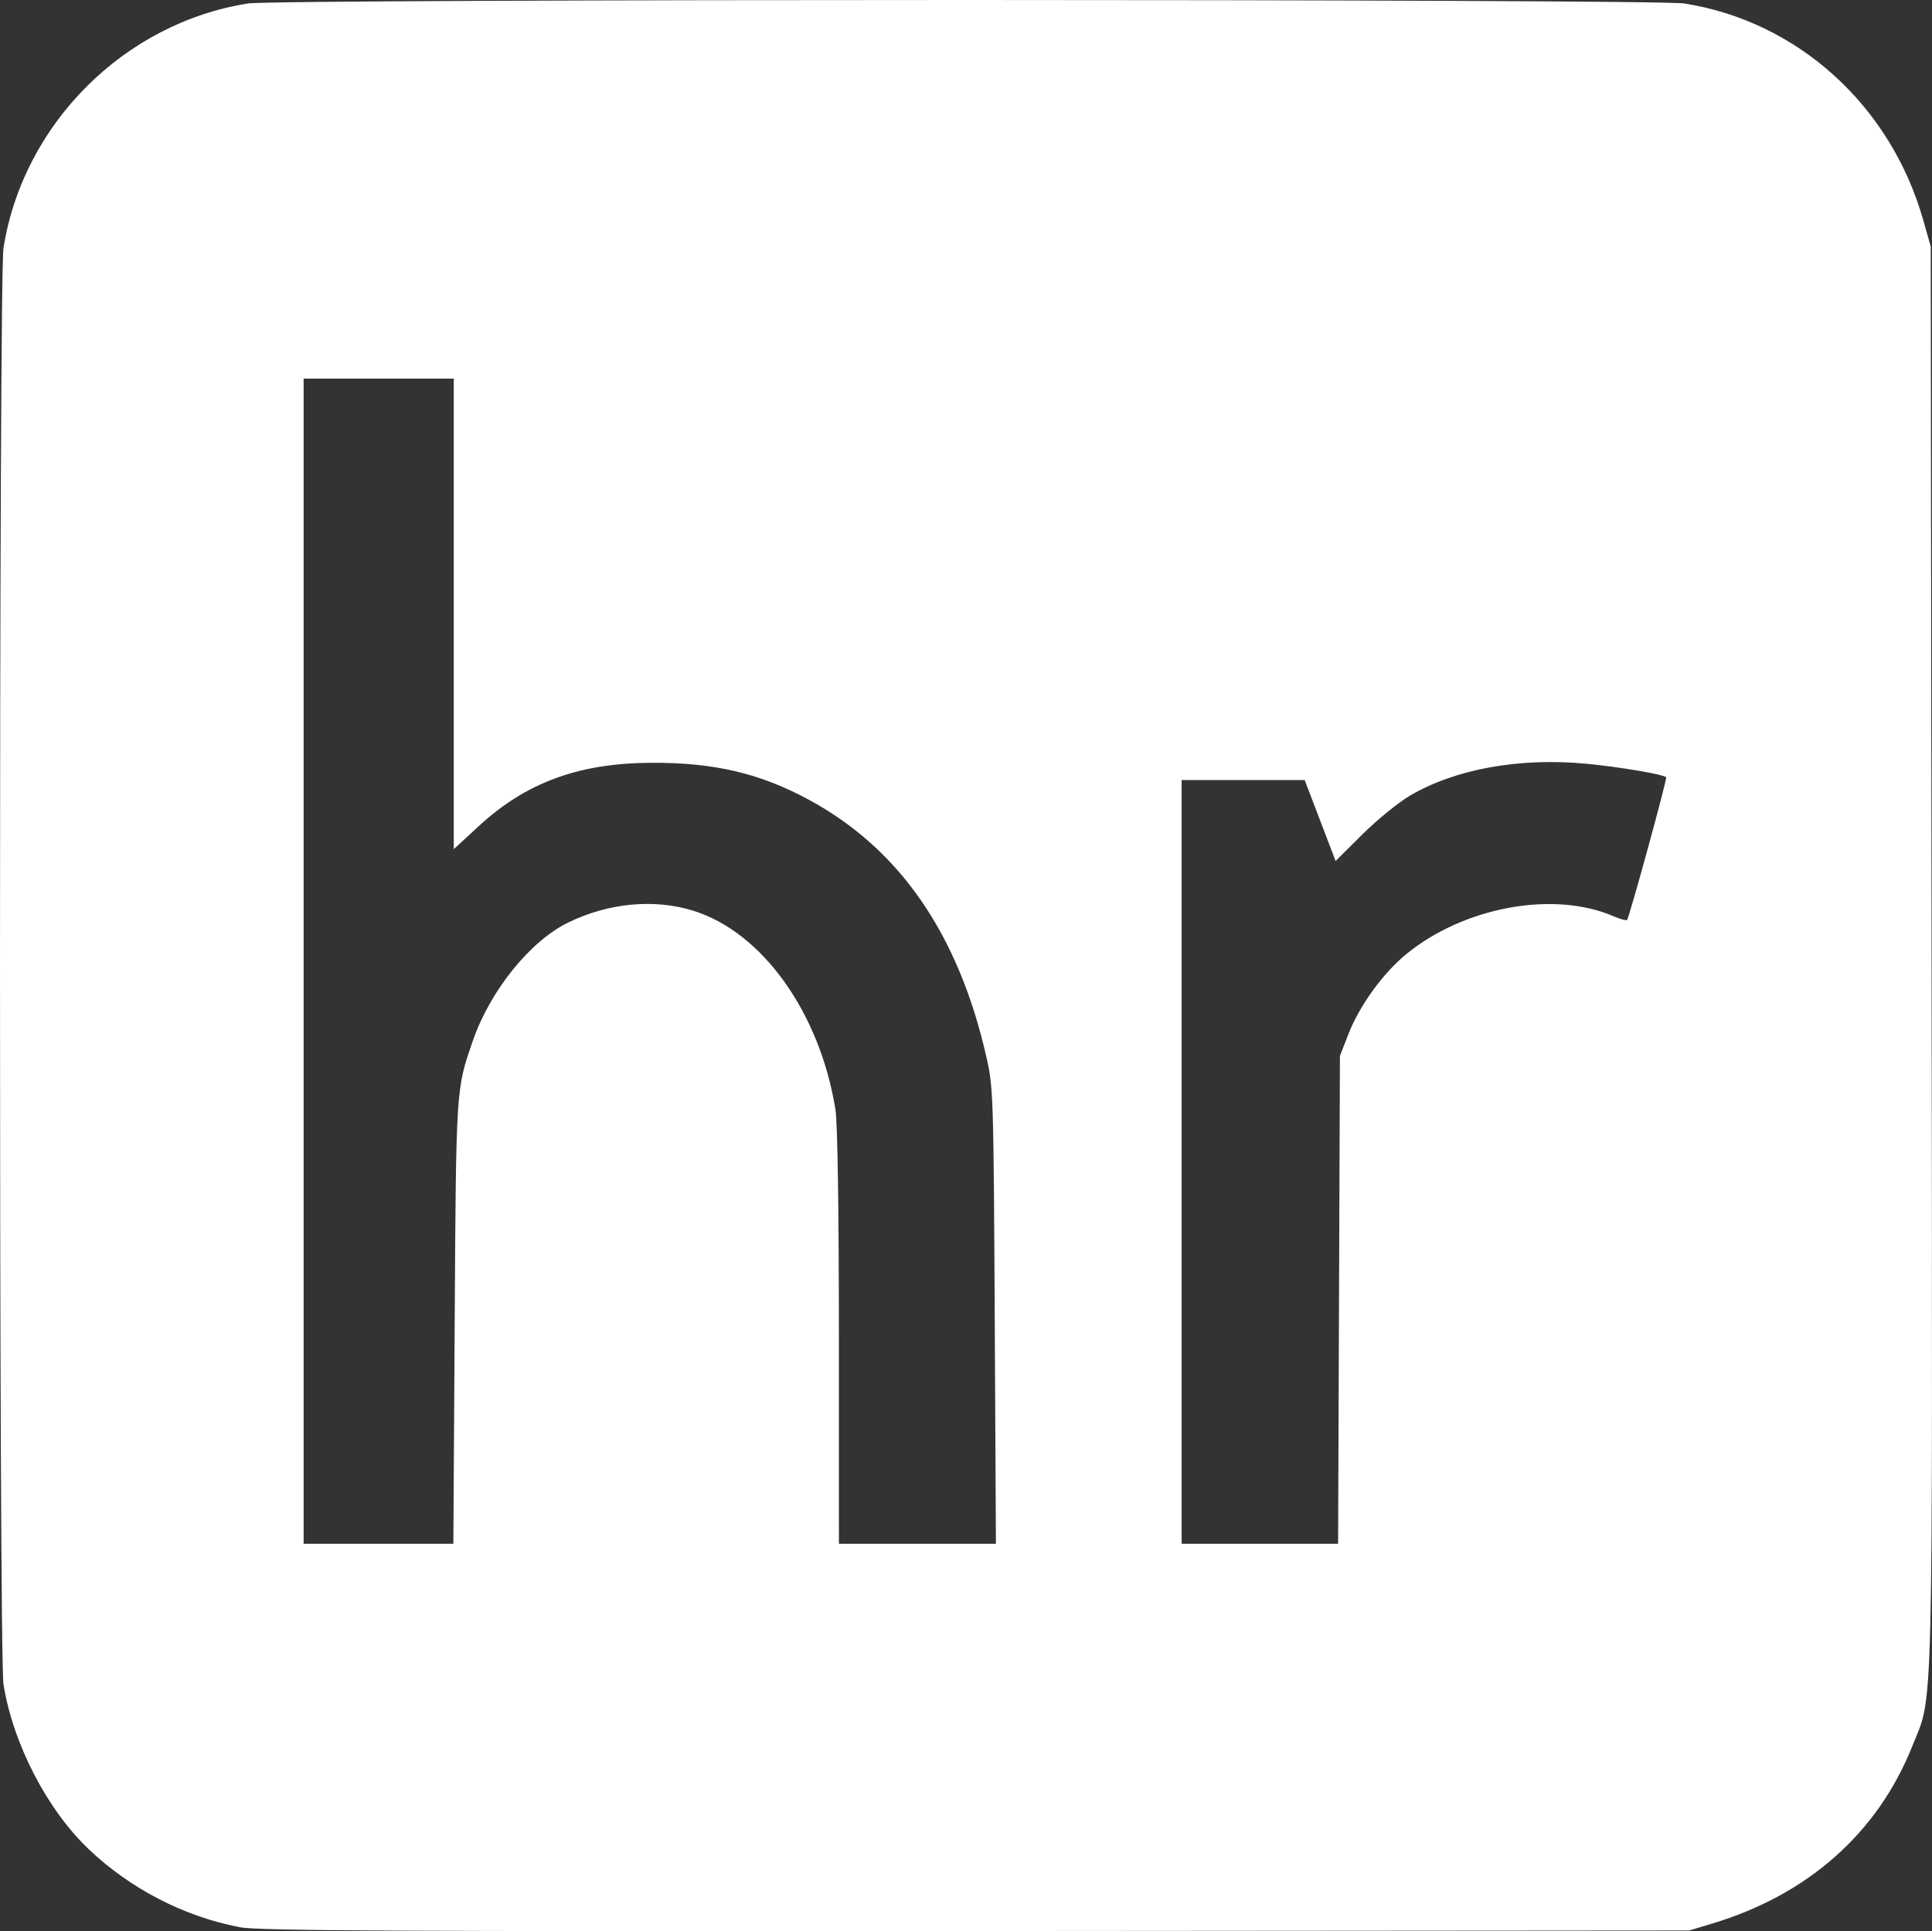 <svg xmlns:inkscape="http://www.inkscape.org/namespaces/inkscape" xmlns:sodipodi="http://sodipodi.sourceforge.net/DTD/sodipodi-0.dtd" xmlns="http://www.w3.org/2000/svg" xmlns:svg="http://www.w3.org/2000/svg" id="svg1" width="591.916" height="591.726" viewBox="0 0 591.916 591.726" sodipodi:docname="Screenshot 2025-09-25 at 21-04-24 Leaders (3).png (PNG Image 800 &#xD7; 800 pixels).png"><rect x="0" y="0" width="591.916" height="591.726" fill="#333333" stroke="none"/><defs id="defs1"></defs><g inkscape:groupmode="layer" inkscape:label="Image" id="g1" transform="translate(-102.985,710.91)"><path style="fill:#ffffff" d="m 176.507,-120.384 c -17.045,-3.24 -33.575,-11.767 -46.32,-23.894 -12.826,-12.204 -23.271,-32.428 -26.139,-50.611 -1.418,-8.986 -1.418,-431.014 0,-440 6,-38.027 36.961,-68.99 74.959,-74.963 8.997,-1.414 431.035,-1.411 440,0.004 34.837,5.496 63.277,31.305 73.234,66.459 l 2.266,8 0.266,217.49 c 0.293,239.935 0.643,225.589 -5.901,242.01 -10.608,26.622 -31.978,45.565 -61.365,54.396 l -7,2.104 -218.5,0.168 c -178.217,0.137 -219.791,-0.078 -225.5,-1.163 z m 65.784,-185.255 c 0.437,-72.332 0.379,-71.431 5.62,-86.525 5.315,-15.306 17.59,-30.473 29.227,-36.114 12.328,-5.975 26.233,-7.287 38.169,-3.6 21.21,6.551 38.887,31.254 43.645,60.989 0.64,3.999 1.043,30.834 1.048,69.75 l 0.008,63.25 h 24.05 24.05 l -0.363,-69.75 c -0.35,-67.37 -0.437,-70.078 -2.543,-79.366 -8.549,-37.7 -26.621,-63.87 -54.483,-78.899 -15.018,-8.101 -28.982,-11.368 -48.211,-11.28 -22.192,0.102 -38.323,6.026 -52.847,19.41 l -7.653,7.052 v -72.083 -72.083 h -23 -23 v 178.5 178.5 h 22.937 22.937 z m 270.936,-7 0.28,-74.75 2.588,-6.646 c 3.393,-8.712 10.567,-18.641 17.689,-24.48 17.699,-14.512 45.12,-19.555 63.483,-11.674 2.068,0.888 3.958,1.416 4.199,1.175 0.675,-0.675 12.364,-43.325 11.986,-43.734 -0.828,-0.896 -14.398,-3.192 -24.495,-4.144 -20.465,-1.93 -39.987,1.593 -53.912,9.729 -3.554,2.077 -10.152,7.442 -14.661,11.923 l -8.199,8.147 -4.737,-12.397 -4.737,-12.397 h -18.852 -18.852 v 117 117 h 23.97 23.97 z" id="path1"></path></g></svg>